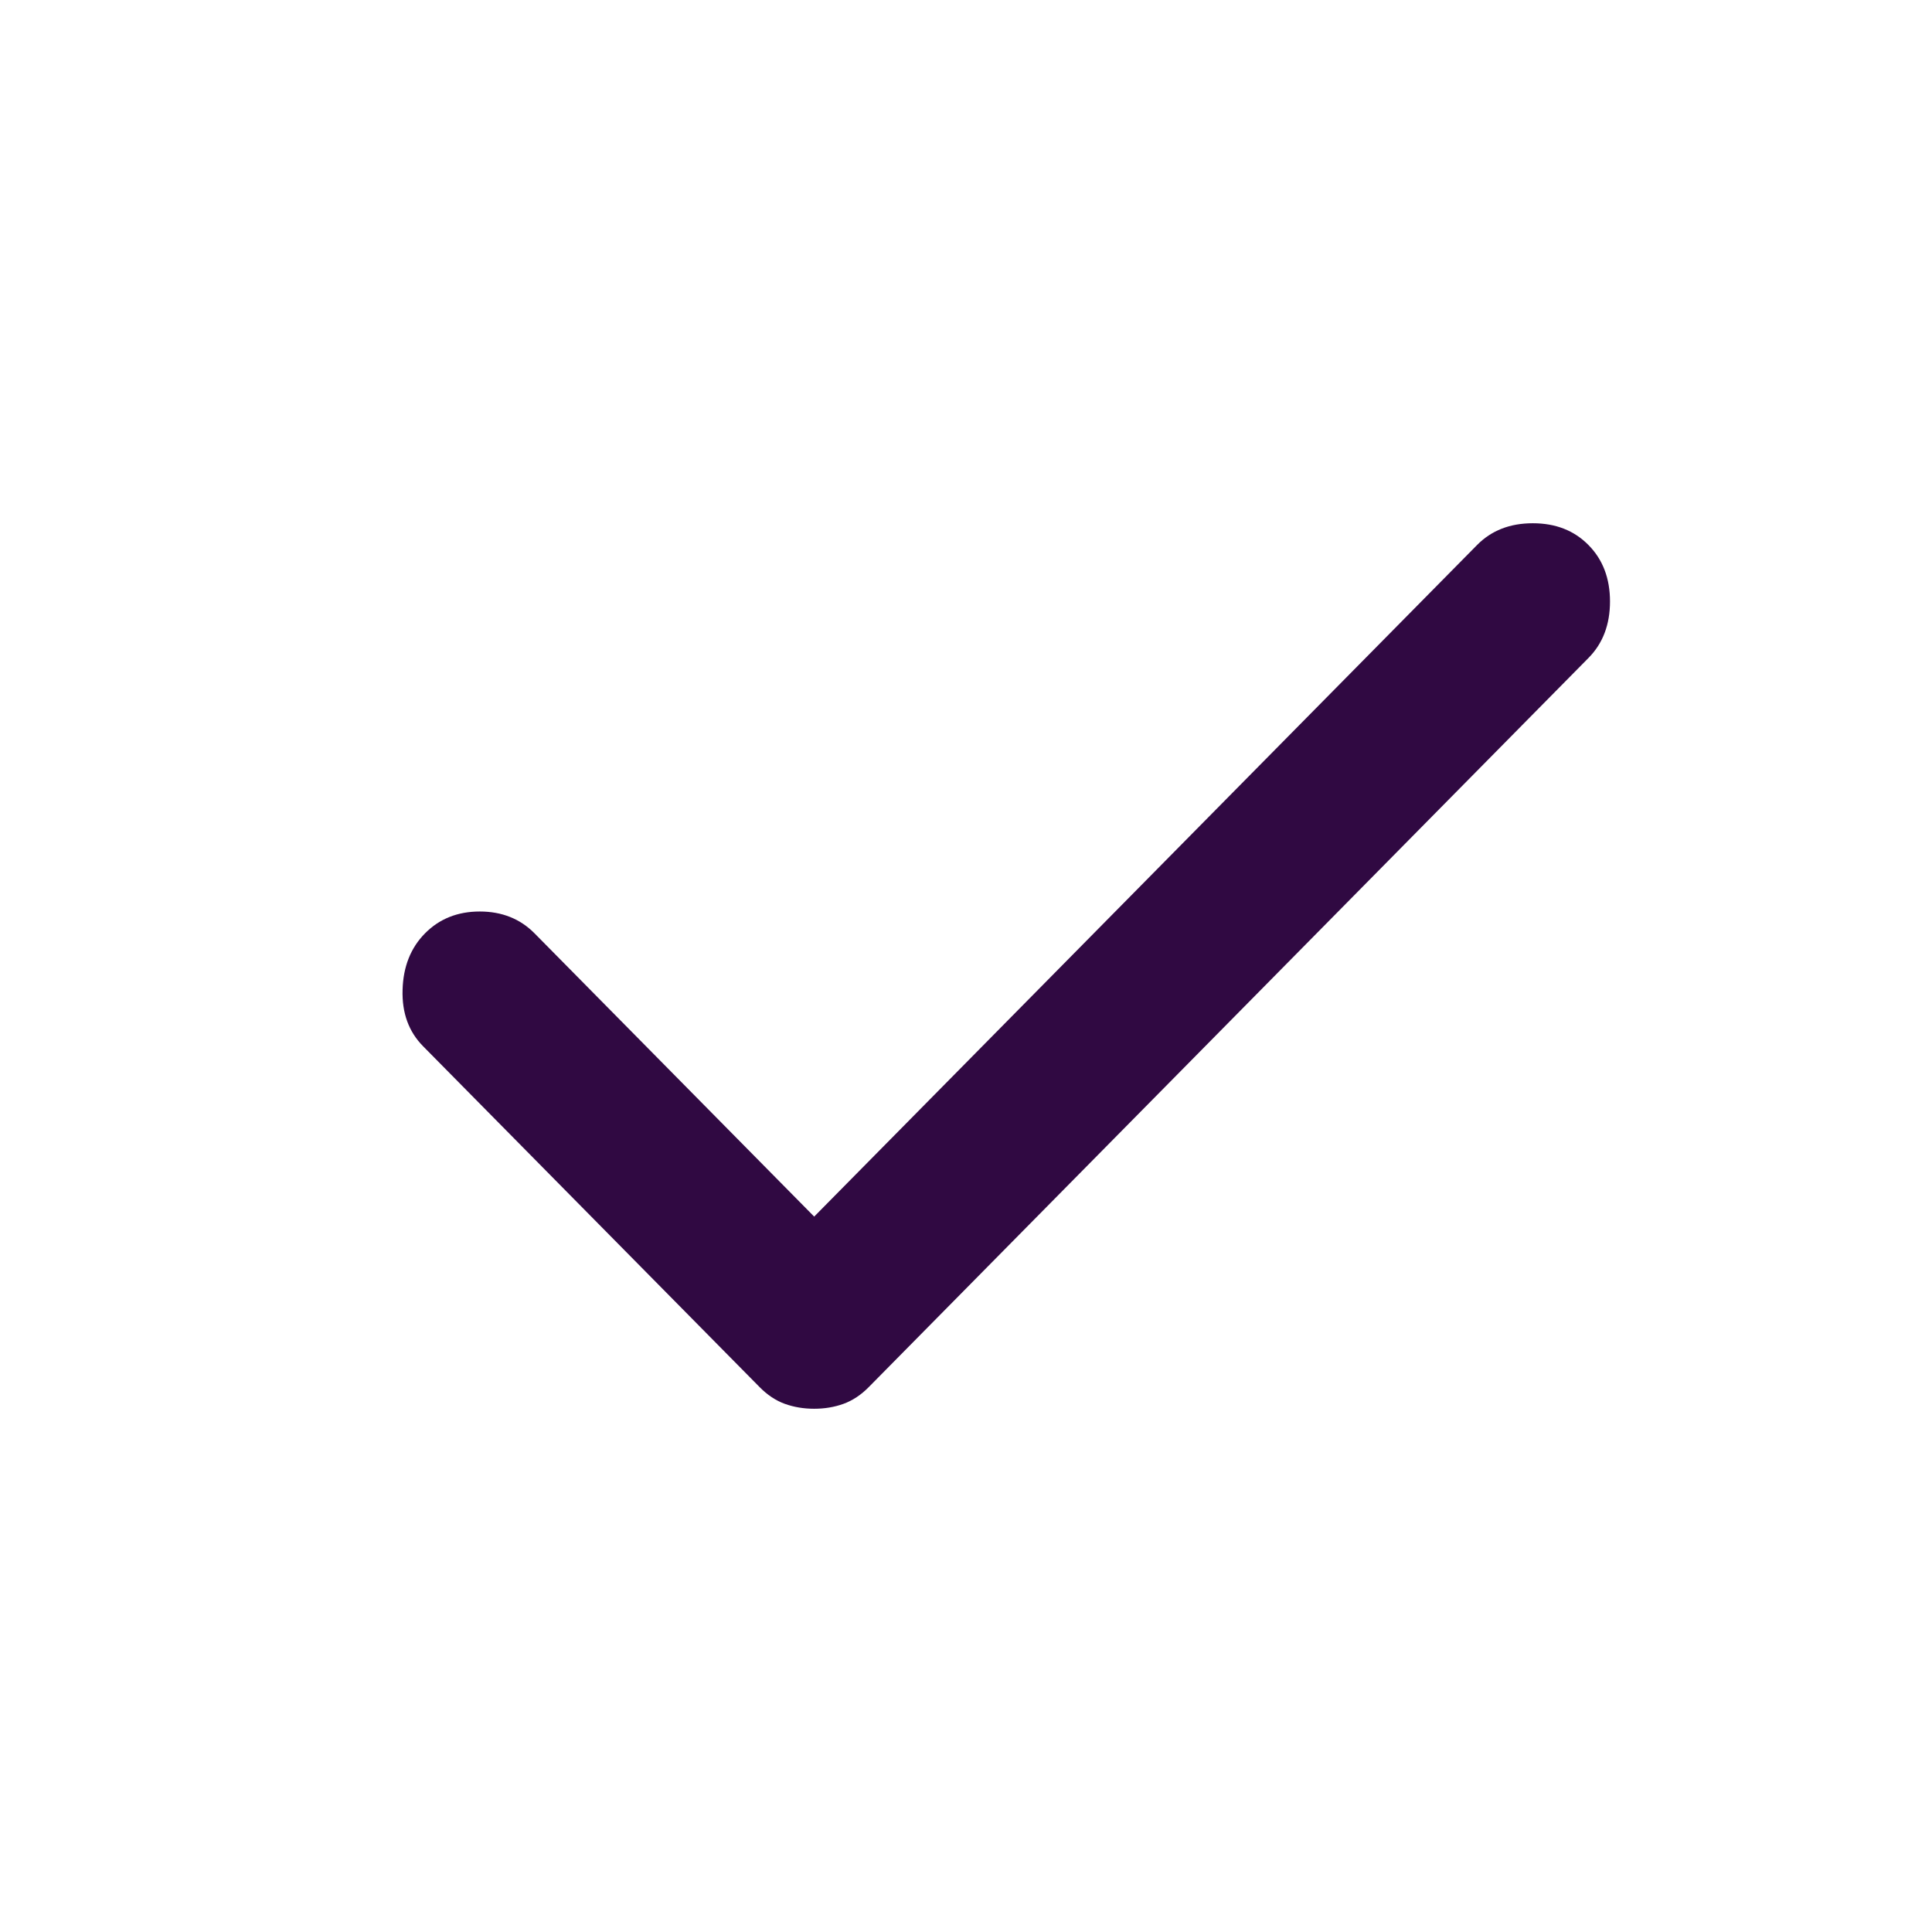 <svg width="24" height="24" viewBox="0 0 24 24" fill="none" xmlns="http://www.w3.org/2000/svg">
<path d="M10.114 17.5C9.984 17.5 9.863 17.48 9.749 17.439C9.636 17.398 9.531 17.328 9.434 17.229L5.256 12.997C5.077 12.816 4.992 12.582 5.001 12.295C5.009 12.008 5.102 11.774 5.28 11.594C5.458 11.414 5.685 11.323 5.96 11.323C6.235 11.323 6.462 11.414 6.64 11.594L10.114 15.113L18.348 6.771C18.526 6.59 18.757 6.5 19.041 6.5C19.324 6.5 19.555 6.59 19.733 6.771C19.911 6.951 20 7.185 20 7.472C20 7.759 19.911 7.993 19.733 8.173L10.794 17.229C10.697 17.328 10.591 17.398 10.478 17.439C10.365 17.48 10.243 17.5 10.114 17.5Z" fill="#300942"/>
</svg>
